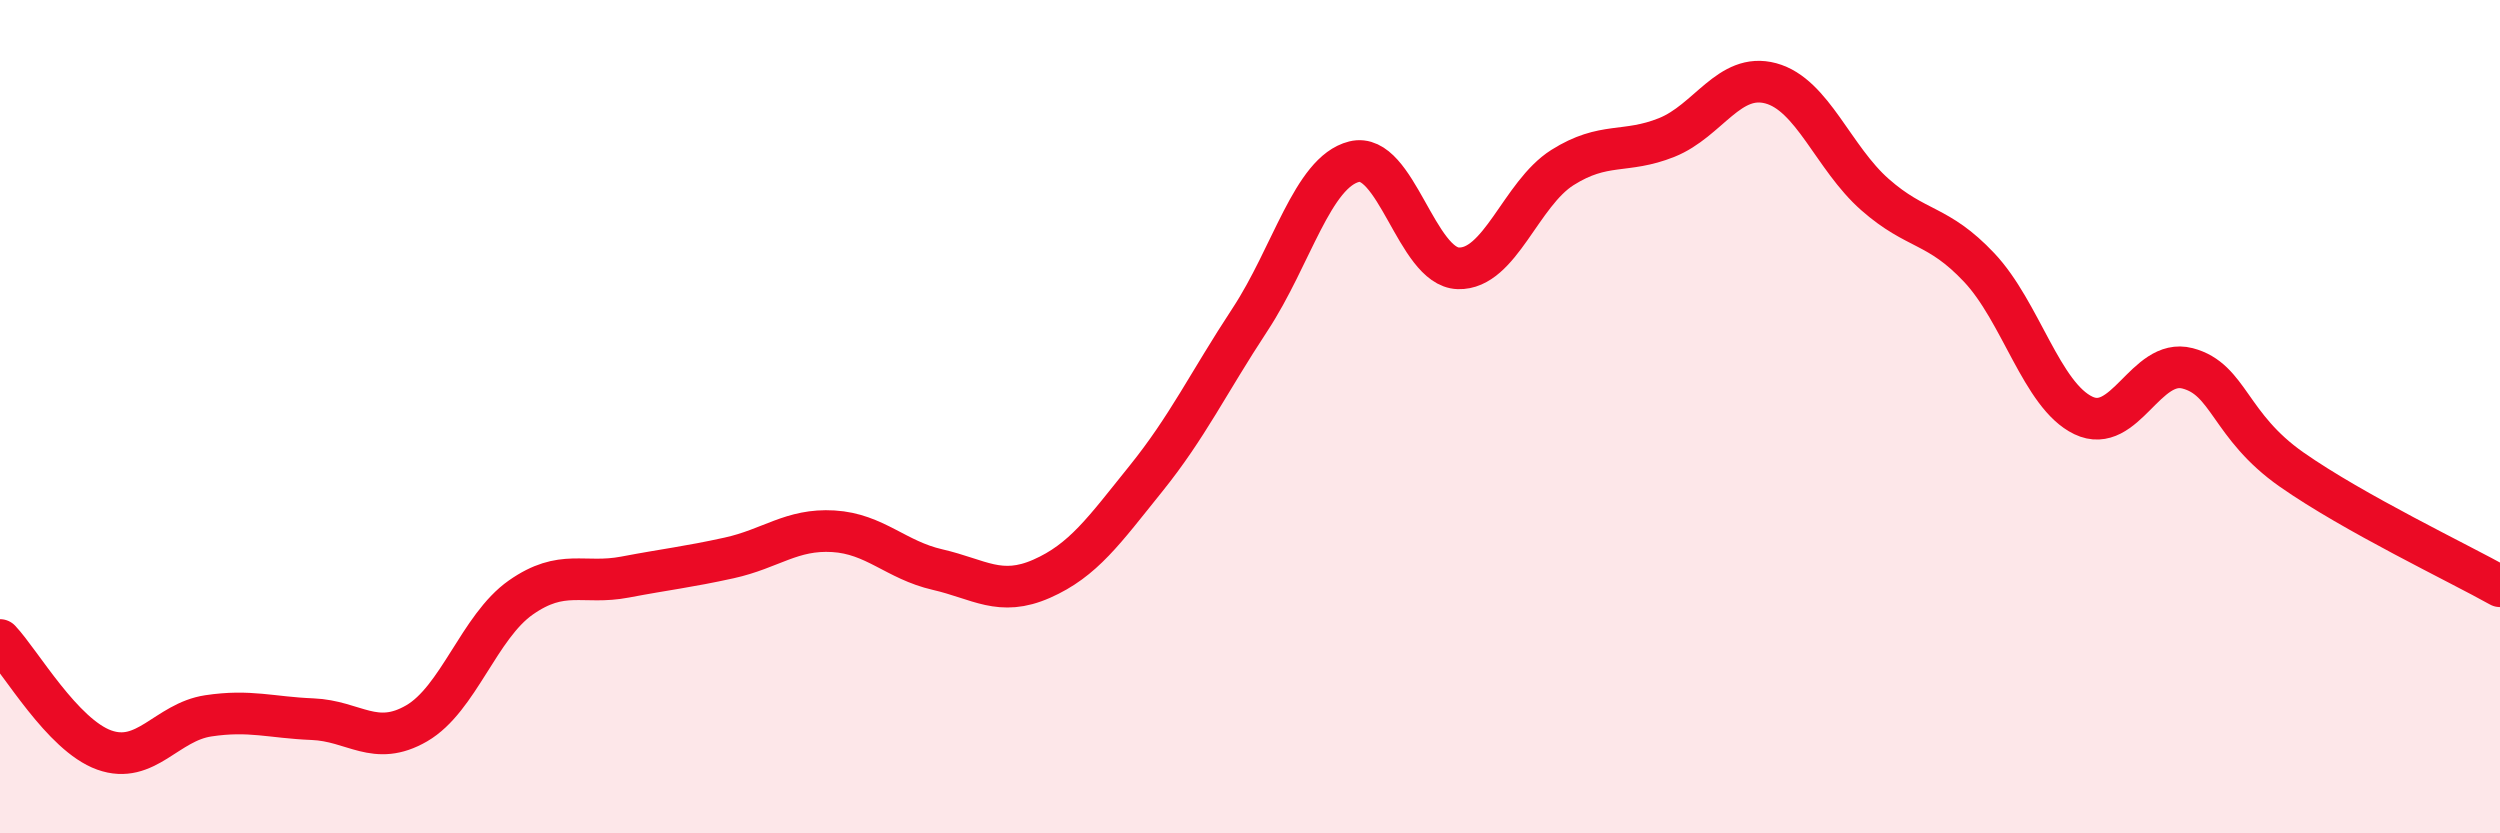 
    <svg width="60" height="20" viewBox="0 0 60 20" xmlns="http://www.w3.org/2000/svg">
      <path
        d="M 0,15.36 C 0.5,15.89 1.5,17.64 2.5,18 C 3.5,18.36 4,17.33 5,17.18 C 6,17.03 6.5,17.22 7.5,17.26 C 8.5,17.3 9,17.94 10,17.36 C 11,16.78 11.5,15.04 12.5,14.34 C 13.5,13.64 14,14.04 15,13.85 C 16,13.66 16.5,13.61 17.5,13.39 C 18.5,13.17 19,12.69 20,12.75 C 21,12.81 21.5,13.44 22.5,13.67 C 23.5,13.9 24,14.33 25,13.89 C 26,13.45 26.5,12.73 27.5,11.49 C 28.5,10.25 29,9.19 30,7.67 C 31,6.15 31.5,4.13 32.5,3.88 C 33.5,3.63 34,6.41 35,6.44 C 36,6.47 36.5,4.65 37.5,4.02 C 38.5,3.39 39,3.7 40,3.3 C 41,2.9 41.5,1.73 42.5,2 C 43.5,2.27 44,3.79 45,4.67 C 46,5.55 46.5,5.36 47.5,6.42 C 48.5,7.48 49,9.49 50,9.97 C 51,10.45 51.5,8.58 52.5,8.84 C 53.5,9.1 53.5,10.22 55,11.27 C 56.5,12.32 59,13.51 60,14.07L60 20L0 20Z"
        fill="#EB0A25"
        opacity="0.1"
        stroke-linecap="round"
        stroke-linejoin="round"
      />
      <path
        d="M 0,15.36 C 0.5,15.89 1.5,17.64 2.5,18 C 3.5,18.36 4,17.33 5,17.18 C 6,17.03 6.5,17.22 7.5,17.26 C 8.5,17.3 9,17.94 10,17.36 C 11,16.78 11.5,15.04 12.5,14.34 C 13.5,13.64 14,14.04 15,13.85 C 16,13.66 16.5,13.61 17.5,13.39 C 18.5,13.17 19,12.69 20,12.75 C 21,12.81 21.5,13.44 22.5,13.67 C 23.5,13.9 24,14.33 25,13.89 C 26,13.45 26.5,12.73 27.5,11.49 C 28.5,10.25 29,9.19 30,7.67 C 31,6.15 31.5,4.13 32.5,3.88 C 33.5,3.63 34,6.41 35,6.44 C 36,6.47 36.5,4.65 37.5,4.02 C 38.5,3.39 39,3.7 40,3.3 C 41,2.9 41.5,1.73 42.5,2 C 43.5,2.27 44,3.79 45,4.67 C 46,5.55 46.5,5.36 47.5,6.42 C 48.5,7.48 49,9.49 50,9.97 C 51,10.45 51.5,8.58 52.5,8.84 C 53.5,9.1 53.5,10.22 55,11.27 C 56.5,12.32 59,13.51 60,14.07"
        stroke="#EB0A25"
        stroke-width="1"
        fill="none"
        stroke-linecap="round"
        stroke-linejoin="round"
      />
    </svg>
  